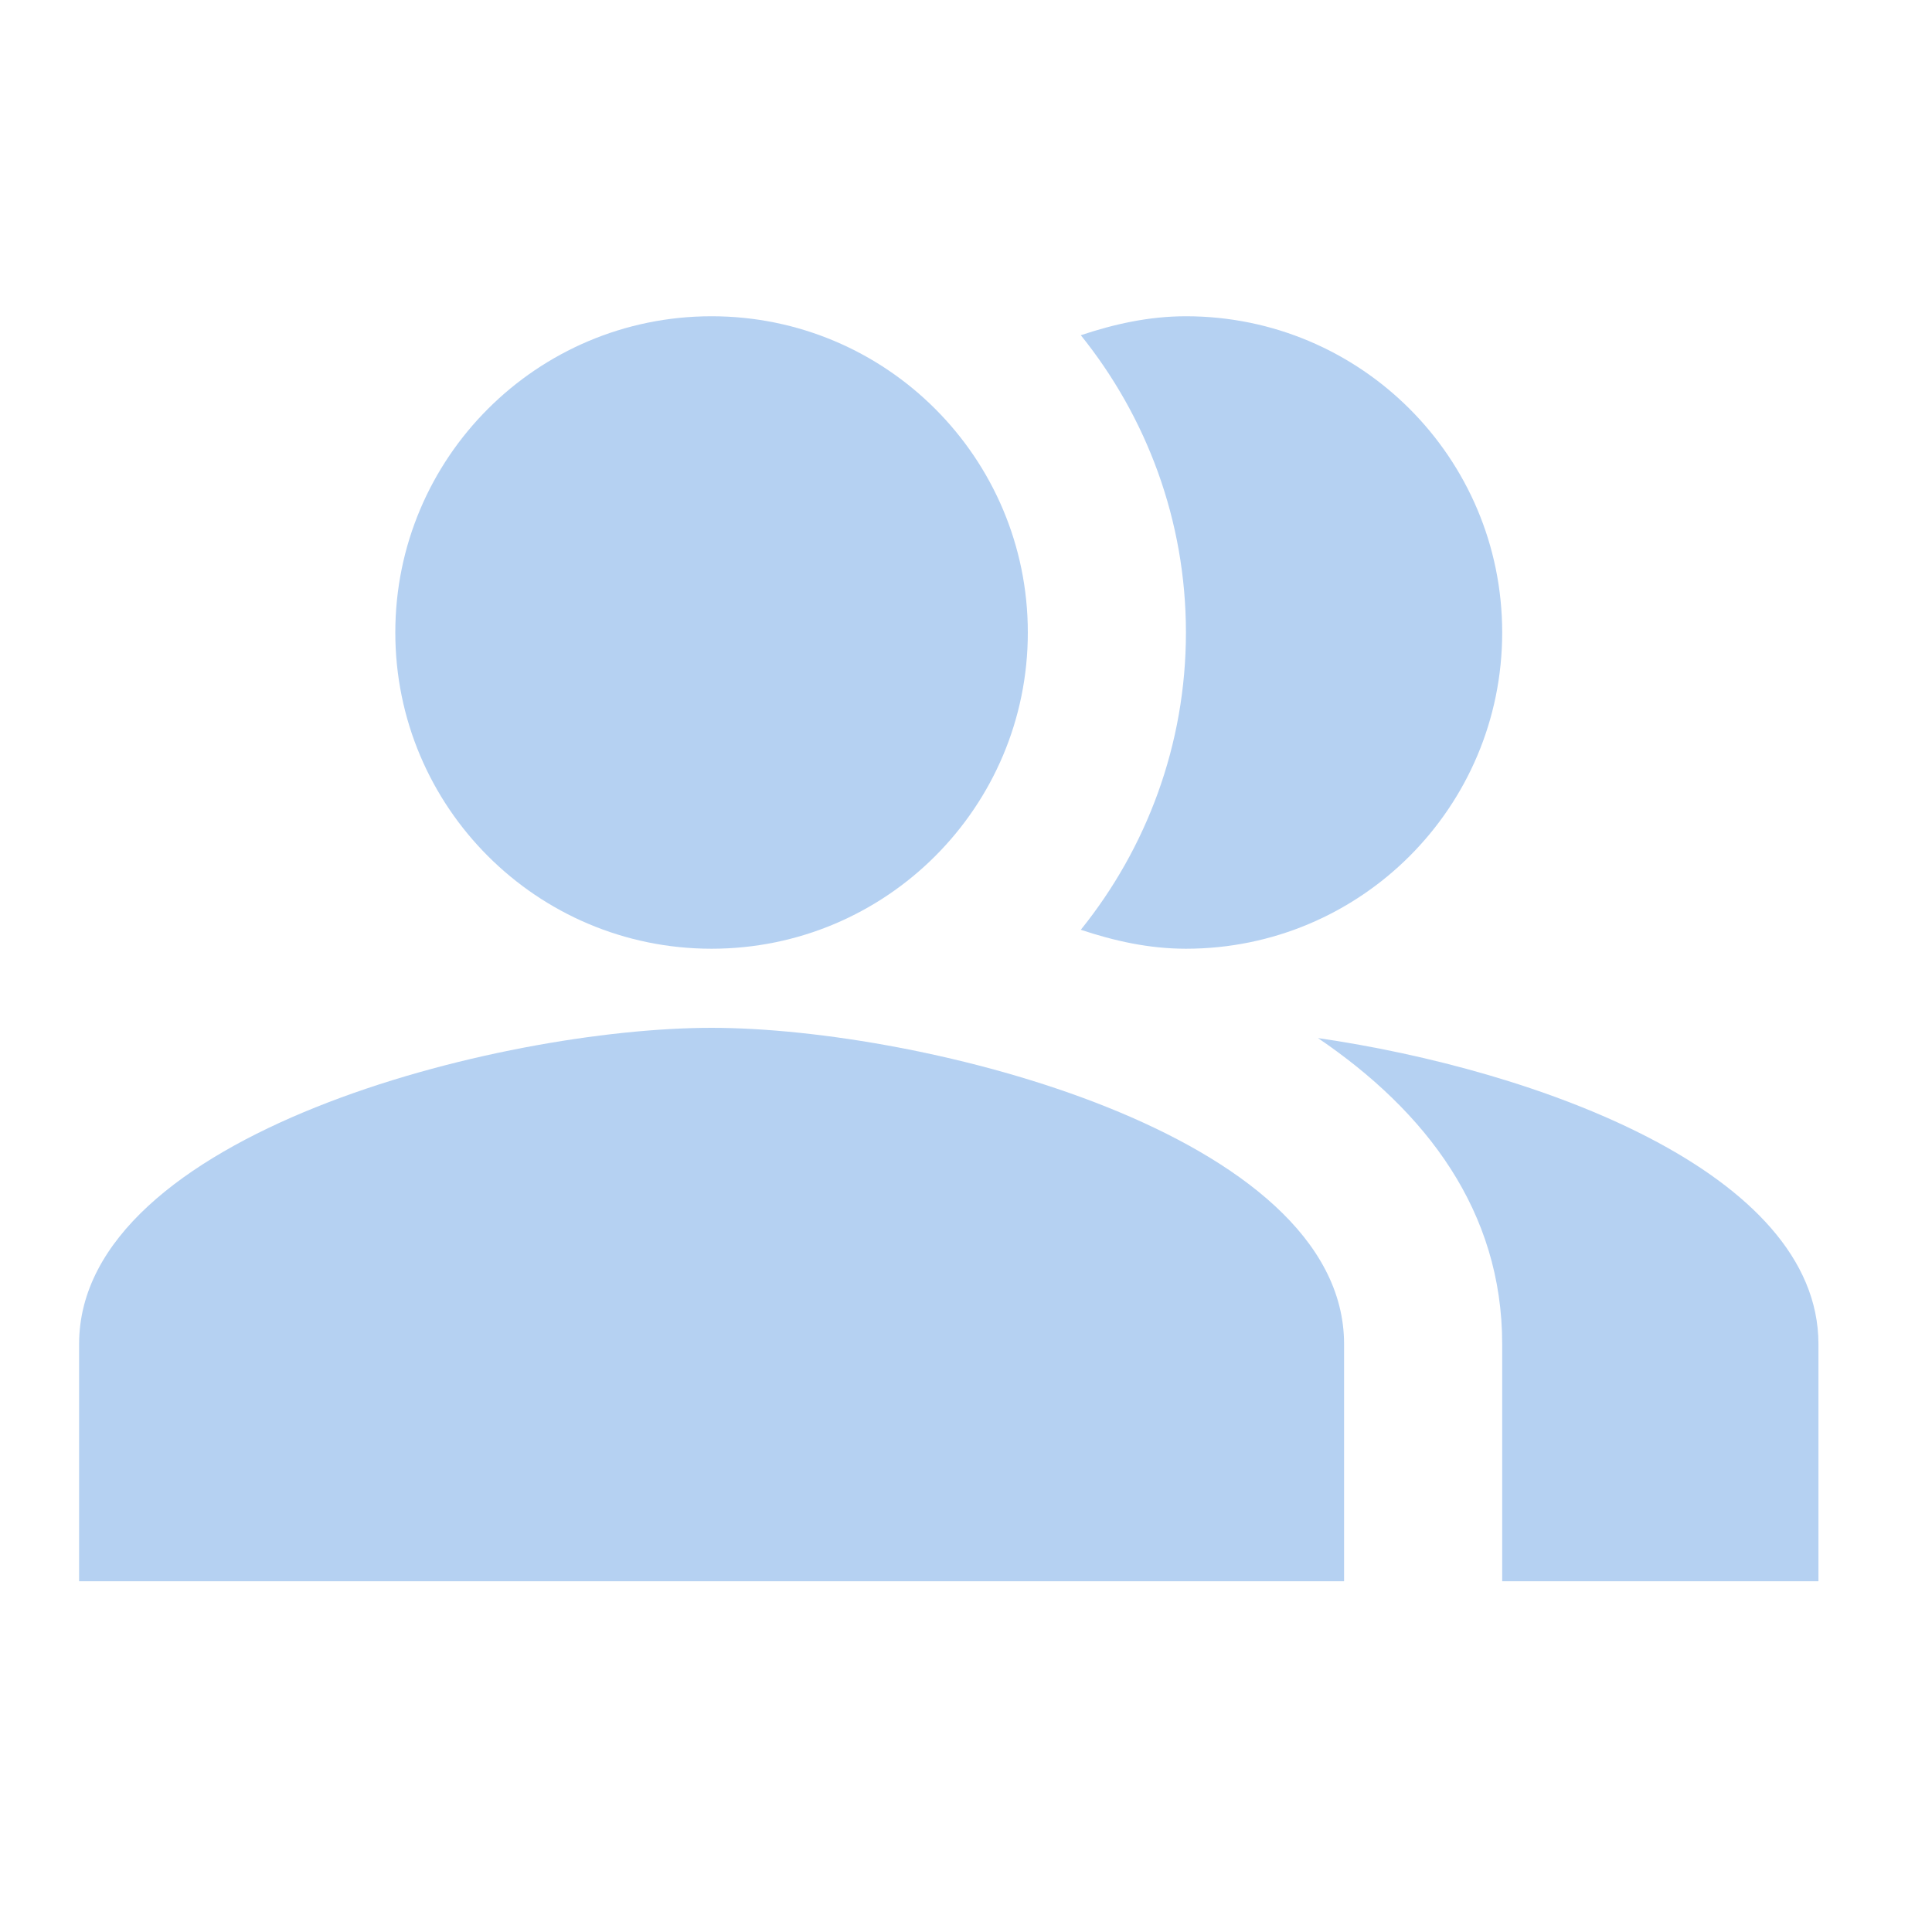 <?xml version="1.0" encoding="utf-8"?>
<svg xmlns="http://www.w3.org/2000/svg" width="49" height="49" viewBox="0 0 49 49" fill="none">
  <path fill-rule="evenodd" clip-rule="evenodd" d="M33.427 26.328C36.174 28.193 38.099 30.72 38.099 34.089V40.104H46.12V34.089C46.12 29.717 38.962 27.131 33.427 26.328Z" fill="#B5D1F2"/>
  <path d="M18.047 24.062C22.477 24.062 26.068 20.471 26.068 16.042C26.068 11.612 22.477 8.021 18.047 8.021C13.617 8.021 10.026 11.612 10.026 16.042C10.026 20.471 13.617 24.062 18.047 24.062Z" fill="#B5D1F2"/>
  <path fill-rule="evenodd" clip-rule="evenodd" d="M30.078 24.062C34.51 24.062 38.099 20.473 38.099 16.042C38.099 11.61 34.51 8.021 30.078 8.021C29.136 8.021 28.254 8.221 27.412 8.502C29.076 10.568 30.078 13.194 30.078 16.042C30.078 18.889 29.076 21.516 27.412 23.581C28.254 23.862 29.136 24.062 30.078 24.062Z" fill="#B5D1F2"/>
  <path fill-rule="evenodd" clip-rule="evenodd" d="M18.047 26.068C12.693 26.068 2.006 28.755 2.006 34.089V40.104H34.089V34.089C34.089 28.755 23.401 26.068 18.047 26.068Z" fill="#B5D1F2"/>
</svg>
